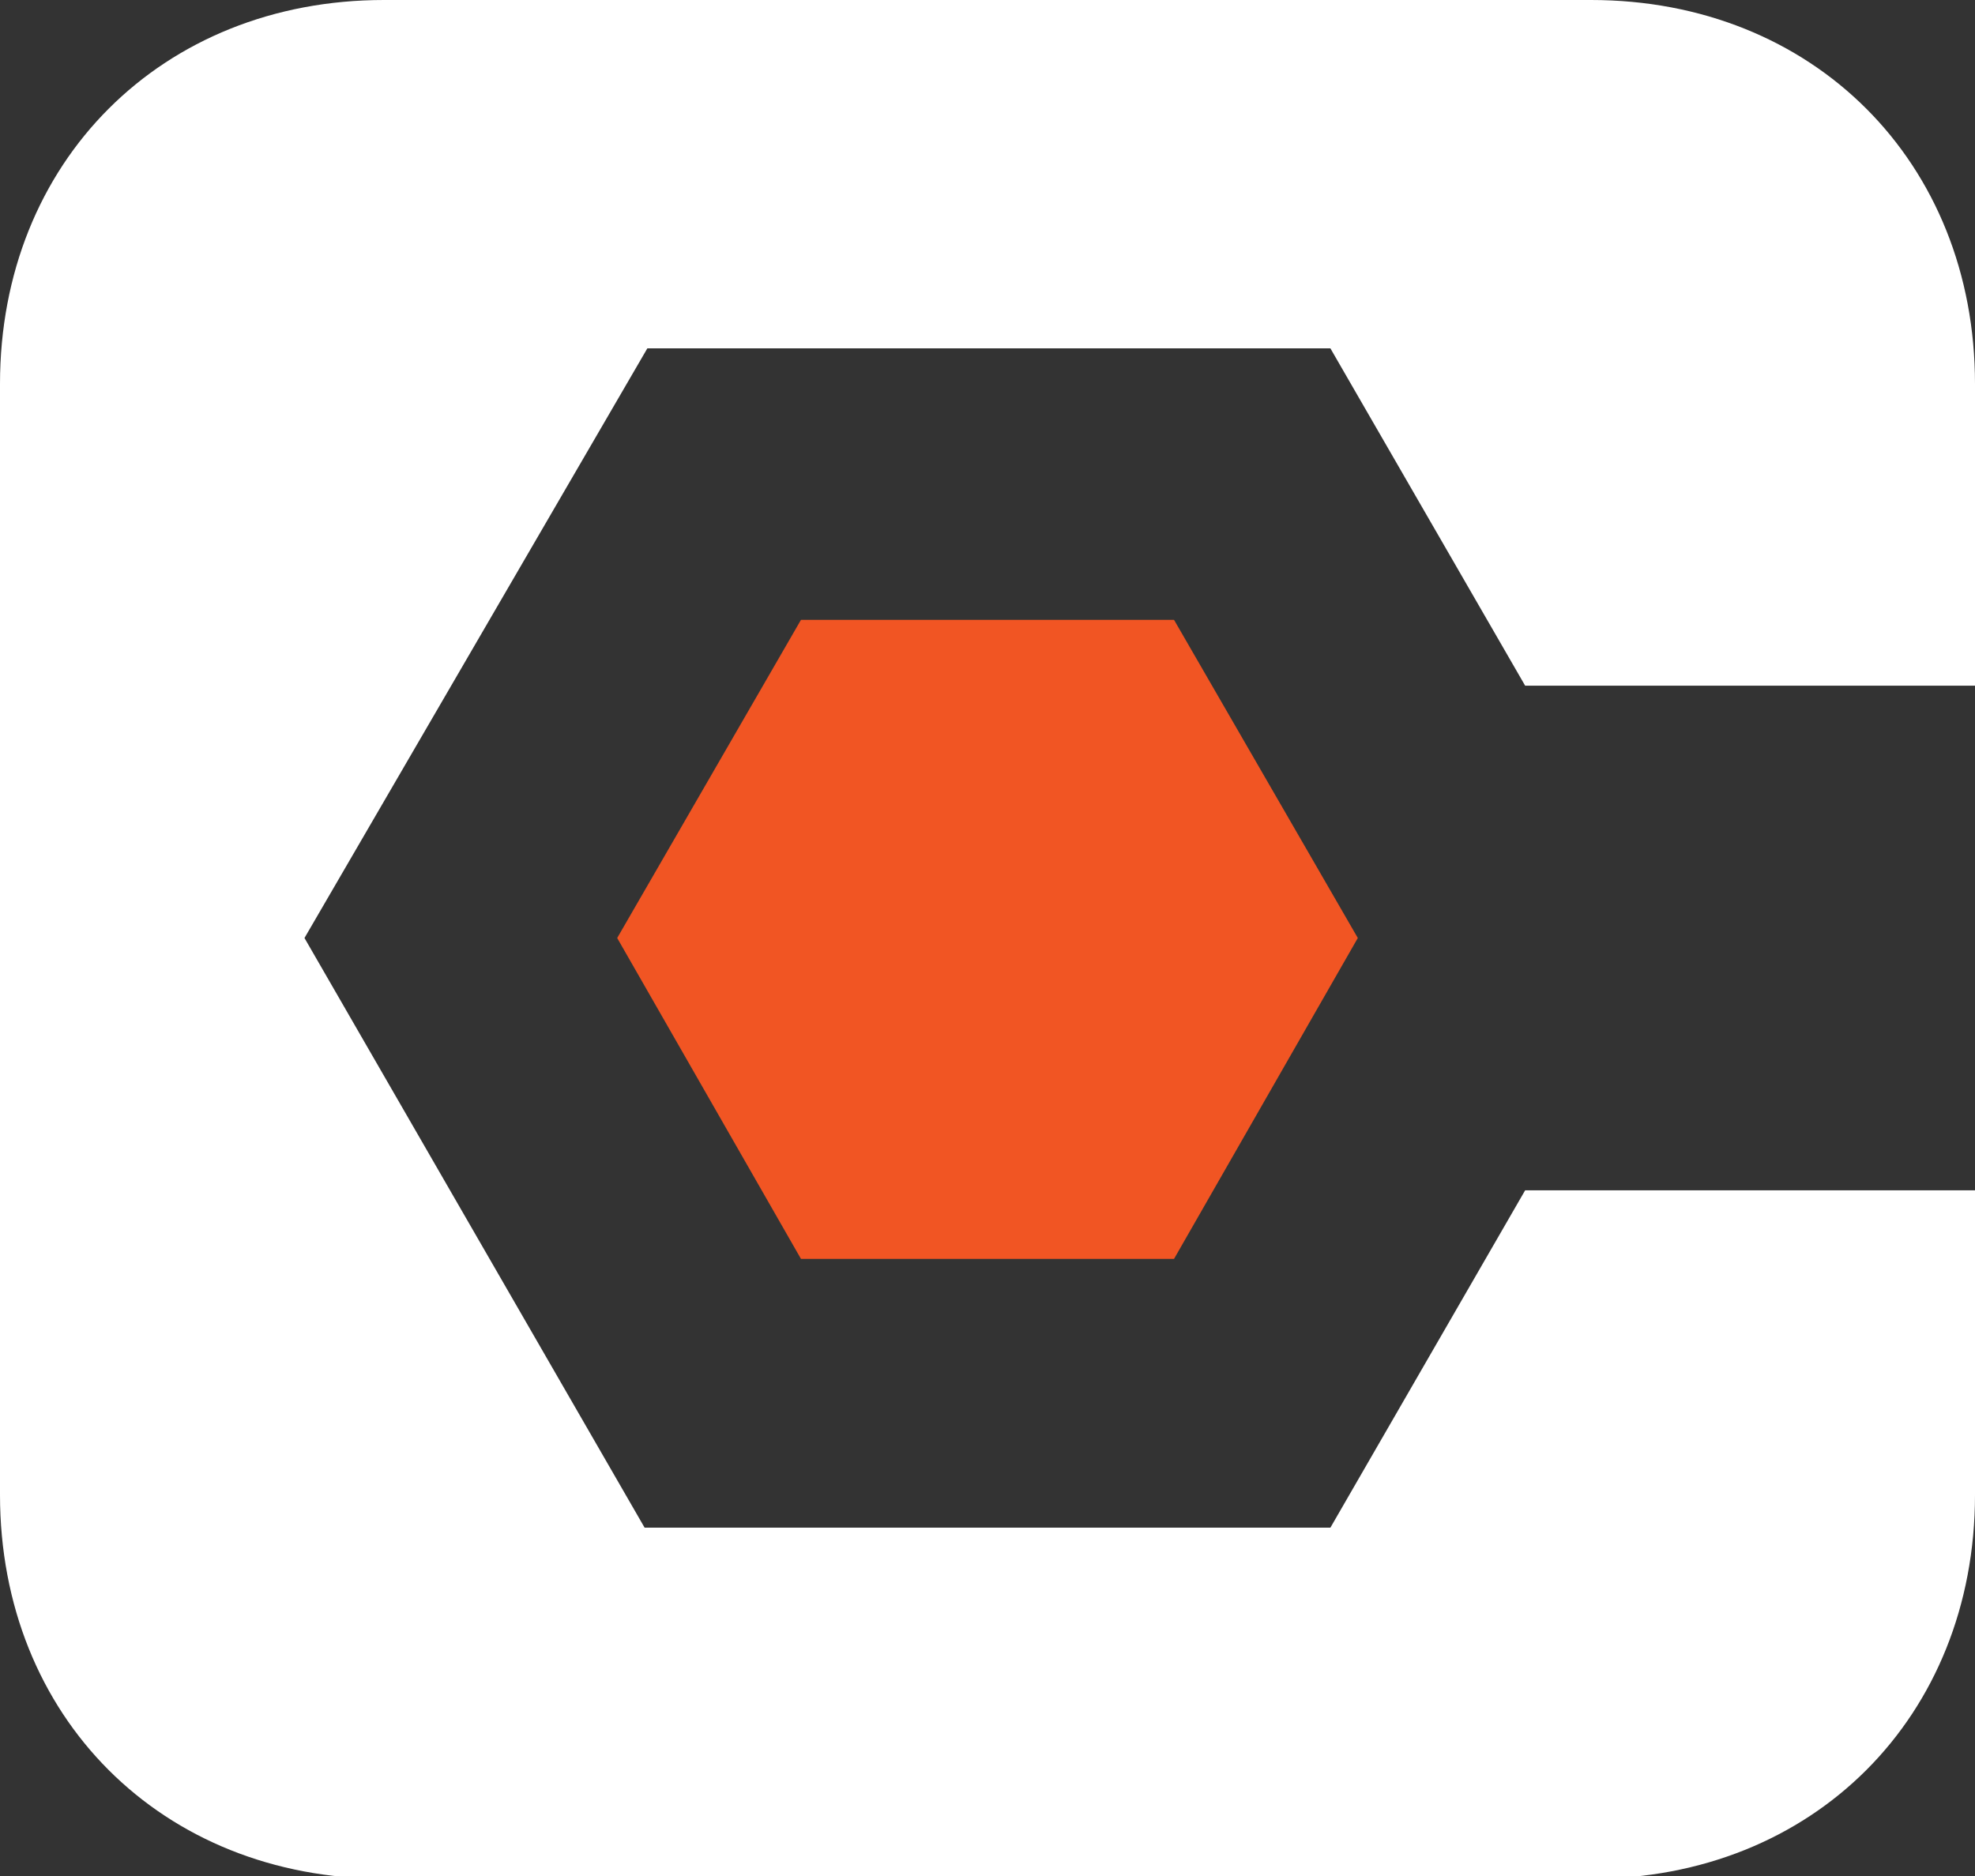 <?xml version="1.0" encoding="utf-8"?>
<svg xmlns="http://www.w3.org/2000/svg" viewBox="0 0 72 68.4">
  <rect x="0" y="0" width="72" height="68.4" fill="#333333" stroke="none"/>
  <defs>
    <style>
      .st0{fill:#FFFFFF;}
      .st1{fill:#F15523;}
    </style>
  </defs>
  <g id="PROCORE_GRAPHICMARK">
    <path class="st0" d="M55.6,43.4l-7.1,12.3H23.5L11.1,34.2l12.5-21.5h24.9l7.1,12.3H72V14c0-8.1-5.9-14-14-14H14C5.9,0,0,5.9,0,14v40.5c0,8.1,5.9,14,14,14H58c8.1,0,14-5.9,14-14V43.4H55.6z"/>
    <polygon class="st1" points="29.2,22.6 22.5,34.2 29.2,45.9 42.8,45.9 49.5,34.2 42.8,22.6"/>
  </g>
</svg>
